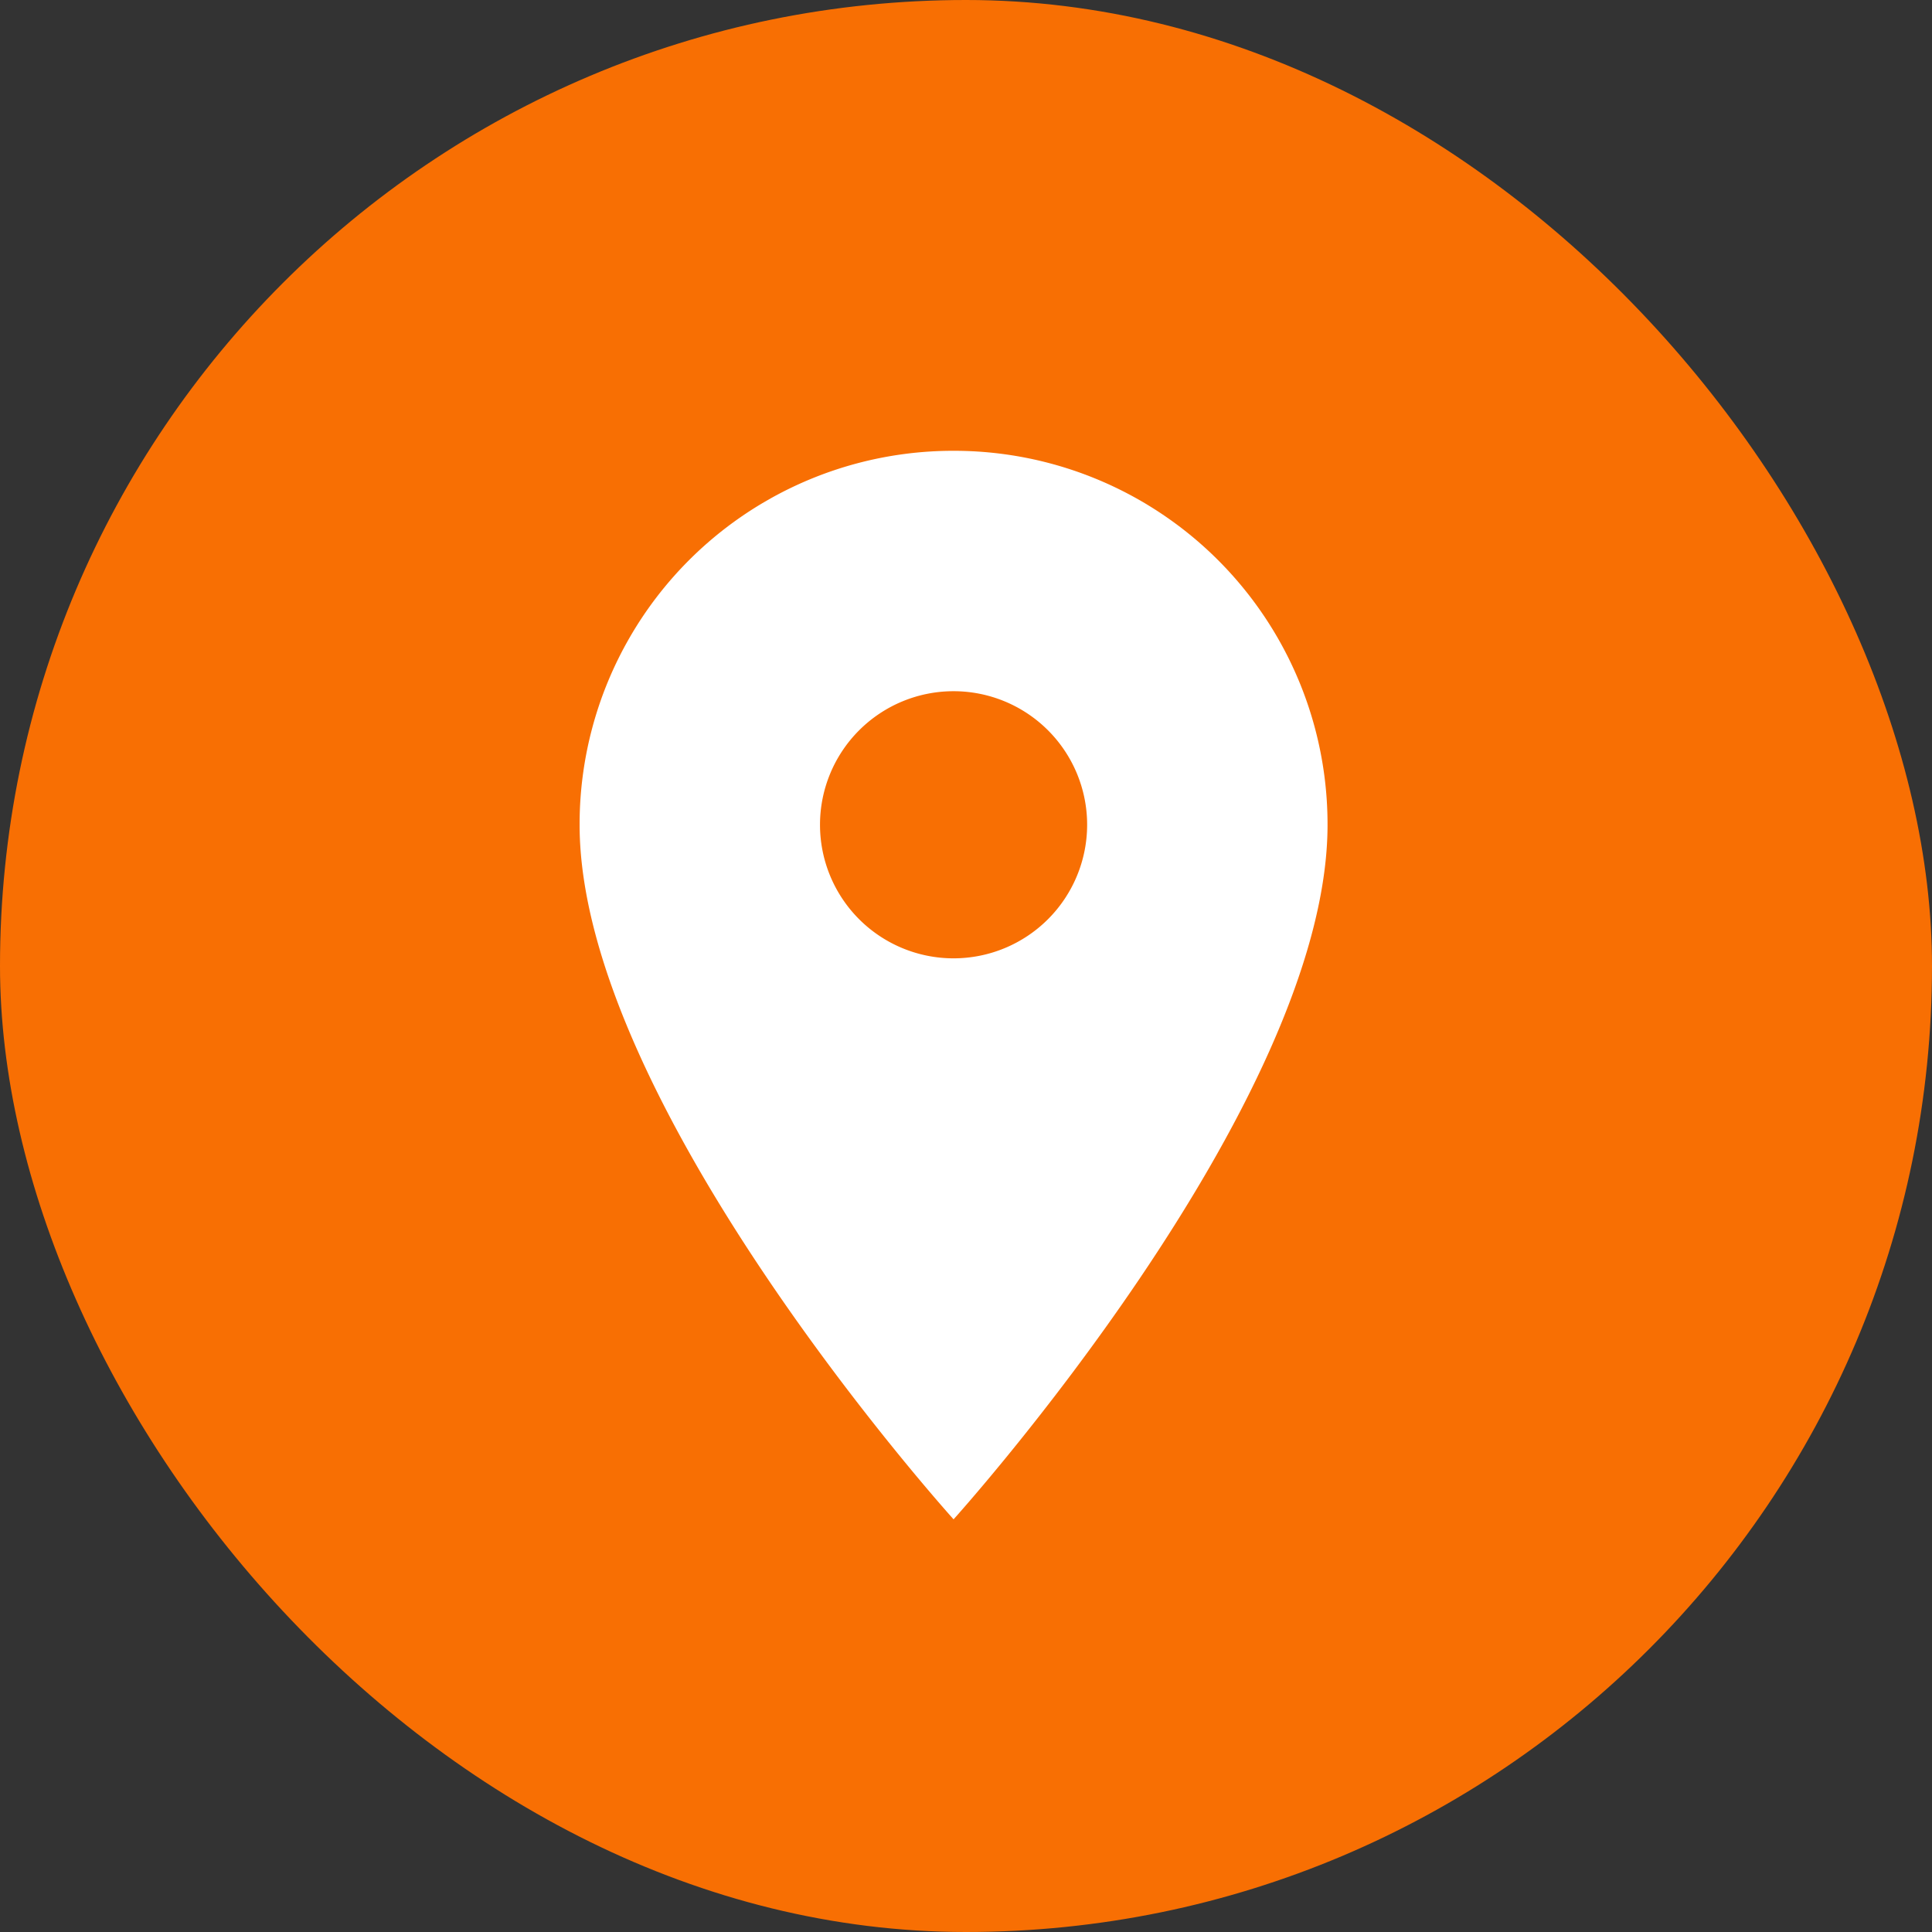 <svg xmlns="http://www.w3.org/2000/svg" width="30" height="30" viewBox="0 0 30 30"><rect x="0" y="0" width="30" height="30" fill="#333333" stroke="none"/><g transform="translate(-1116 -3664)"><rect width="30" height="30" rx="15" transform="translate(1116 3664)" fill="#f86f03"/><path d="M13.307,3A5.8,5.8,0,0,0,7.5,8.807c0,4.356,5.807,10.785,5.807,10.785s5.807-6.43,5.807-10.785A5.8,5.8,0,0,0,13.307,3Zm0,7.881a2.074,2.074,0,1,1,2.074-2.074A2.075,2.075,0,0,1,13.307,10.881Z" transform="translate(1117.5 3668)" fill="#fff"/></g></svg>